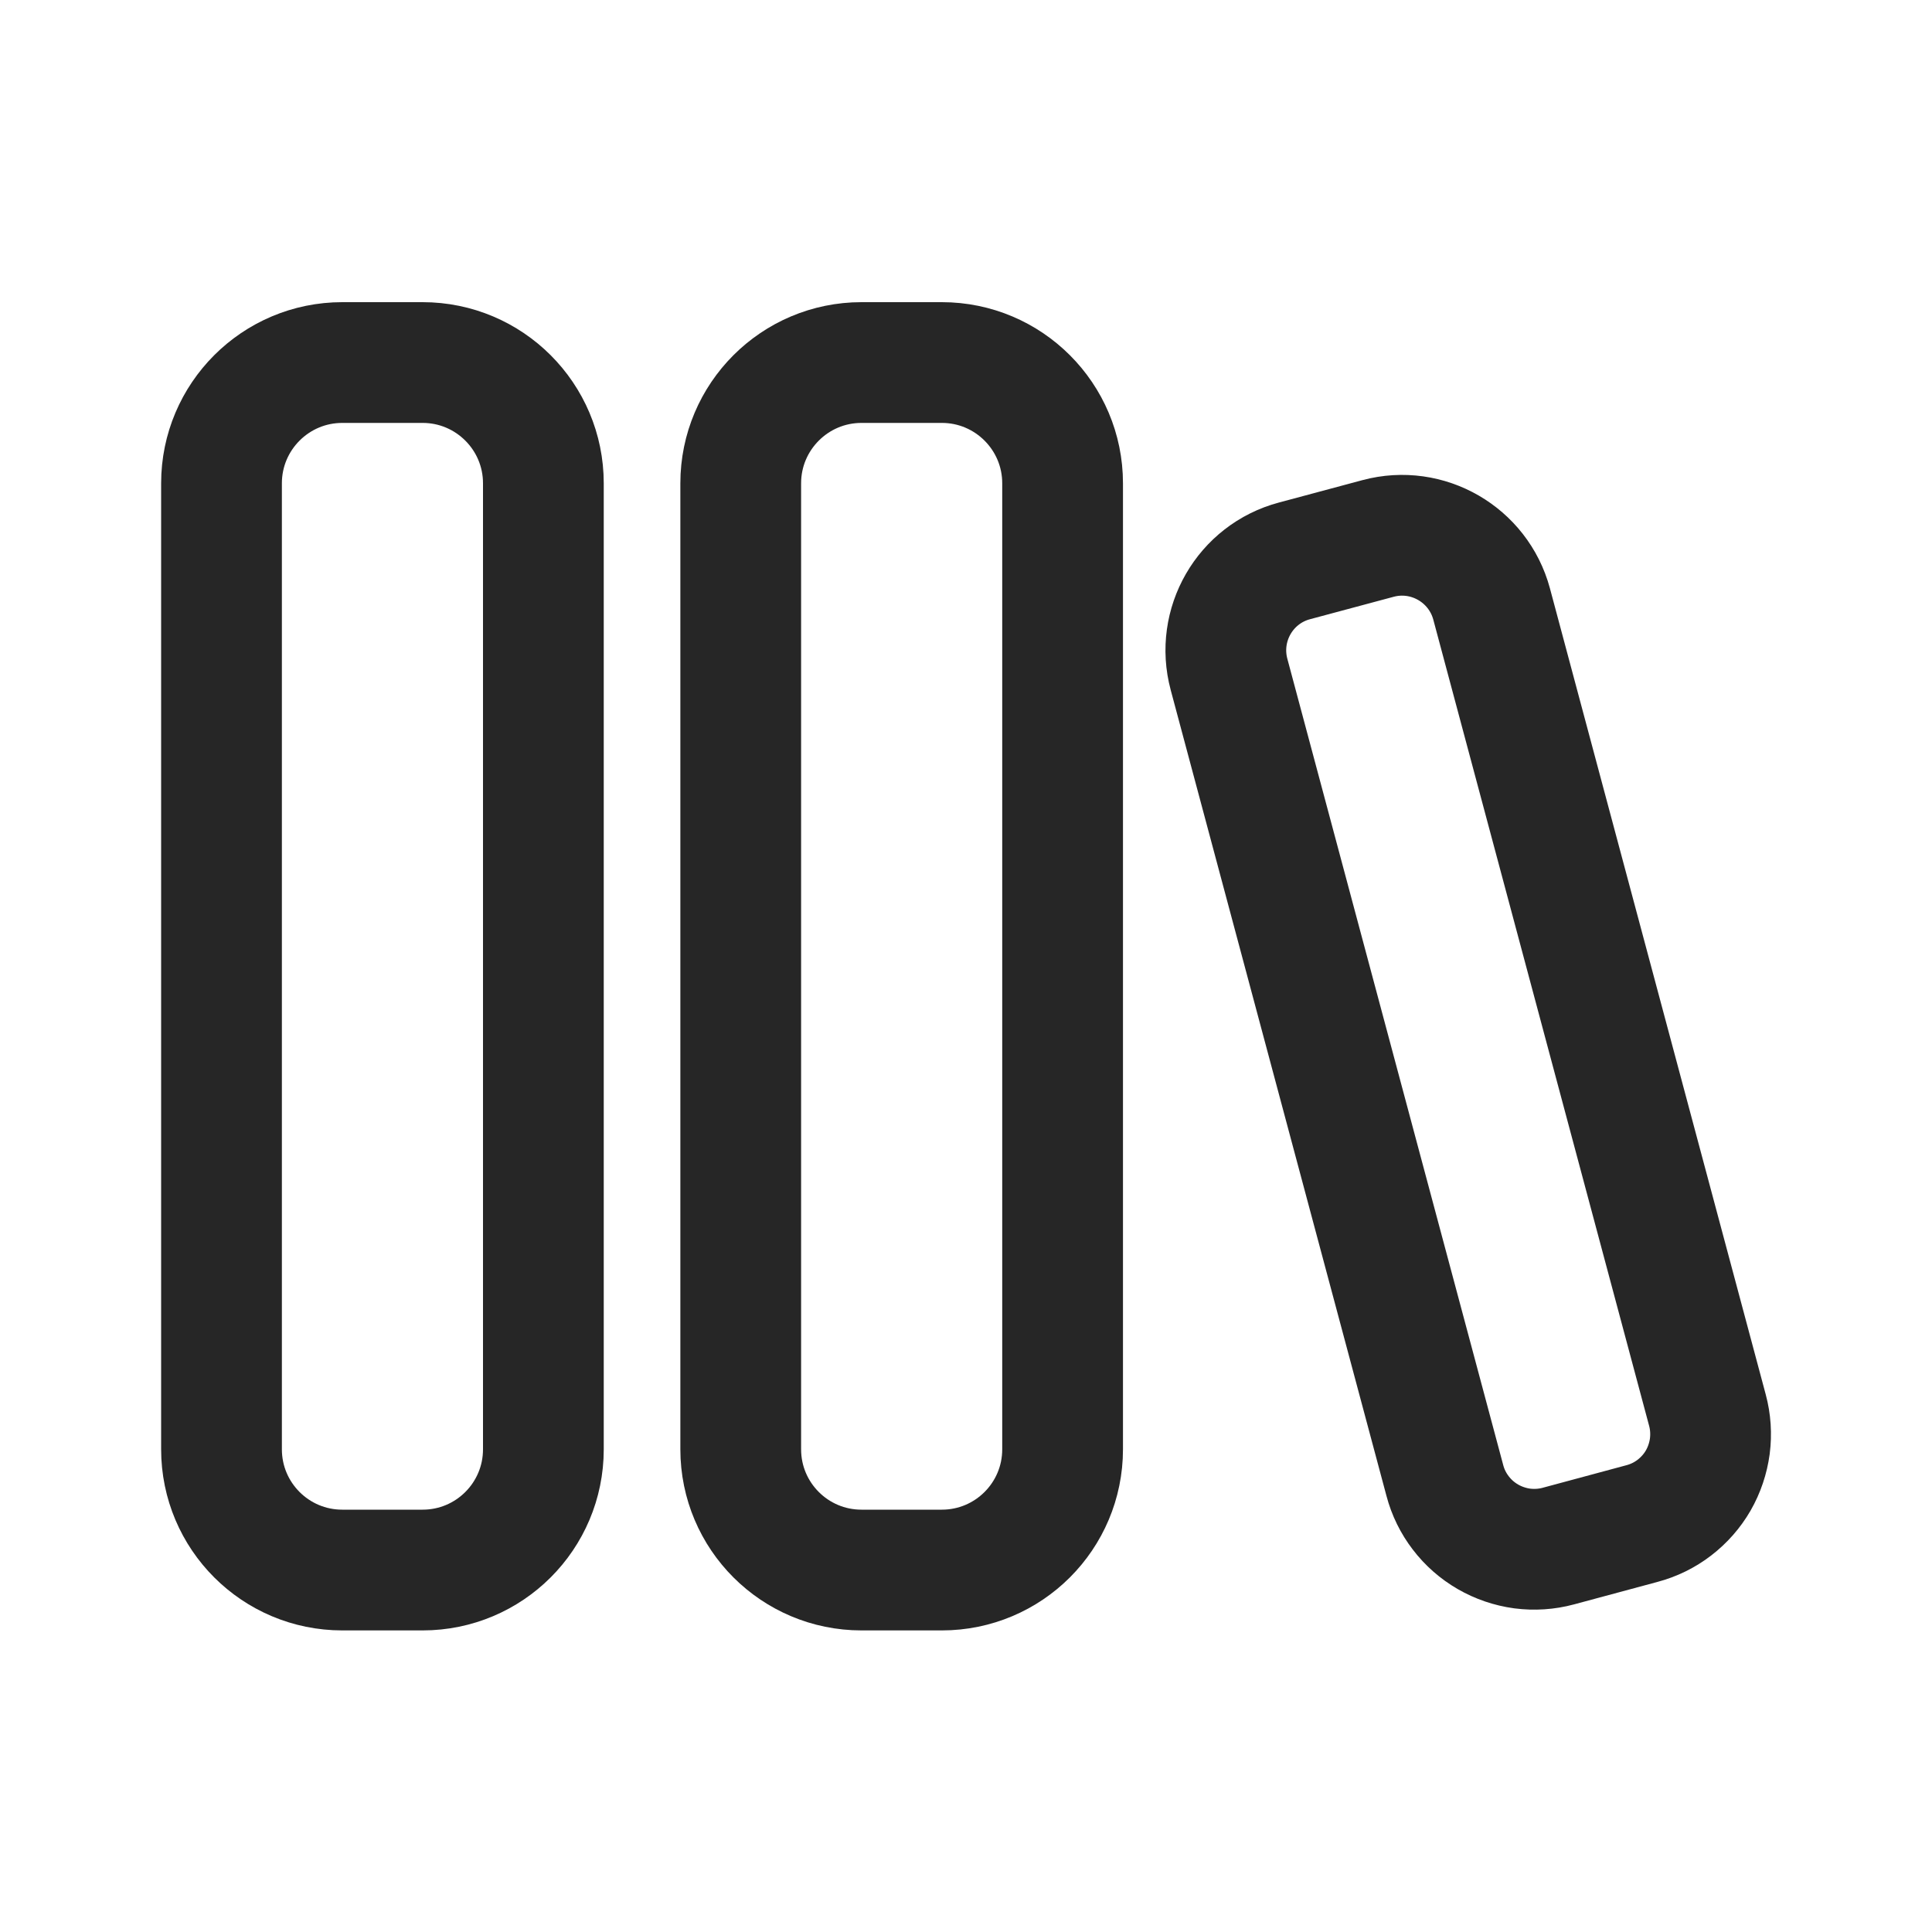<svg width="20" height="20" viewBox="0 0 20 20" fill="none" xmlns="http://www.w3.org/2000/svg">
<path d="M4.375 3.753H3.543C2.853 3.753 2.293 4.313 2.293 5.003V15.003C2.293 15.694 2.853 16.253 3.543 16.253H4.375C5.065 16.253 5.625 15.694 5.625 15.003V5.003C5.625 4.313 5.065 3.753 4.375 3.753Z" stroke="#262626" stroke-width="1.25" stroke-linecap="round" stroke-linejoin="round"/>
<path d="M9.75 3.753H8.918C8.228 3.753 7.668 4.313 7.668 5.003V15.003C7.668 15.694 8.228 16.253 8.918 16.253H9.75C10.44 16.253 11 15.694 11 15.003V5.003C11 4.313 10.44 3.753 9.75 3.753Z" stroke="#262626" stroke-width="1.25" stroke-linecap="round" stroke-linejoin="round"/>
<path d="M12.723 6.982C12.585 6.469 12.889 5.942 13.401 5.806L14.266 5.574C14.777 5.437 15.303 5.741 15.441 6.252L17.675 14.597C17.708 14.719 17.716 14.846 17.7 14.971C17.683 15.096 17.643 15.216 17.58 15.326C17.517 15.435 17.433 15.53 17.333 15.607C17.233 15.684 17.118 15.74 16.997 15.772L16.132 16.005C16.01 16.038 15.883 16.046 15.758 16.03C15.633 16.013 15.512 15.972 15.403 15.909C15.294 15.846 15.198 15.762 15.122 15.662C15.045 15.562 14.989 15.448 14.957 15.326L12.723 6.982Z" stroke="#262626" stroke-width="1.25" stroke-linecap="round" stroke-linejoin="round"/>
</svg>
